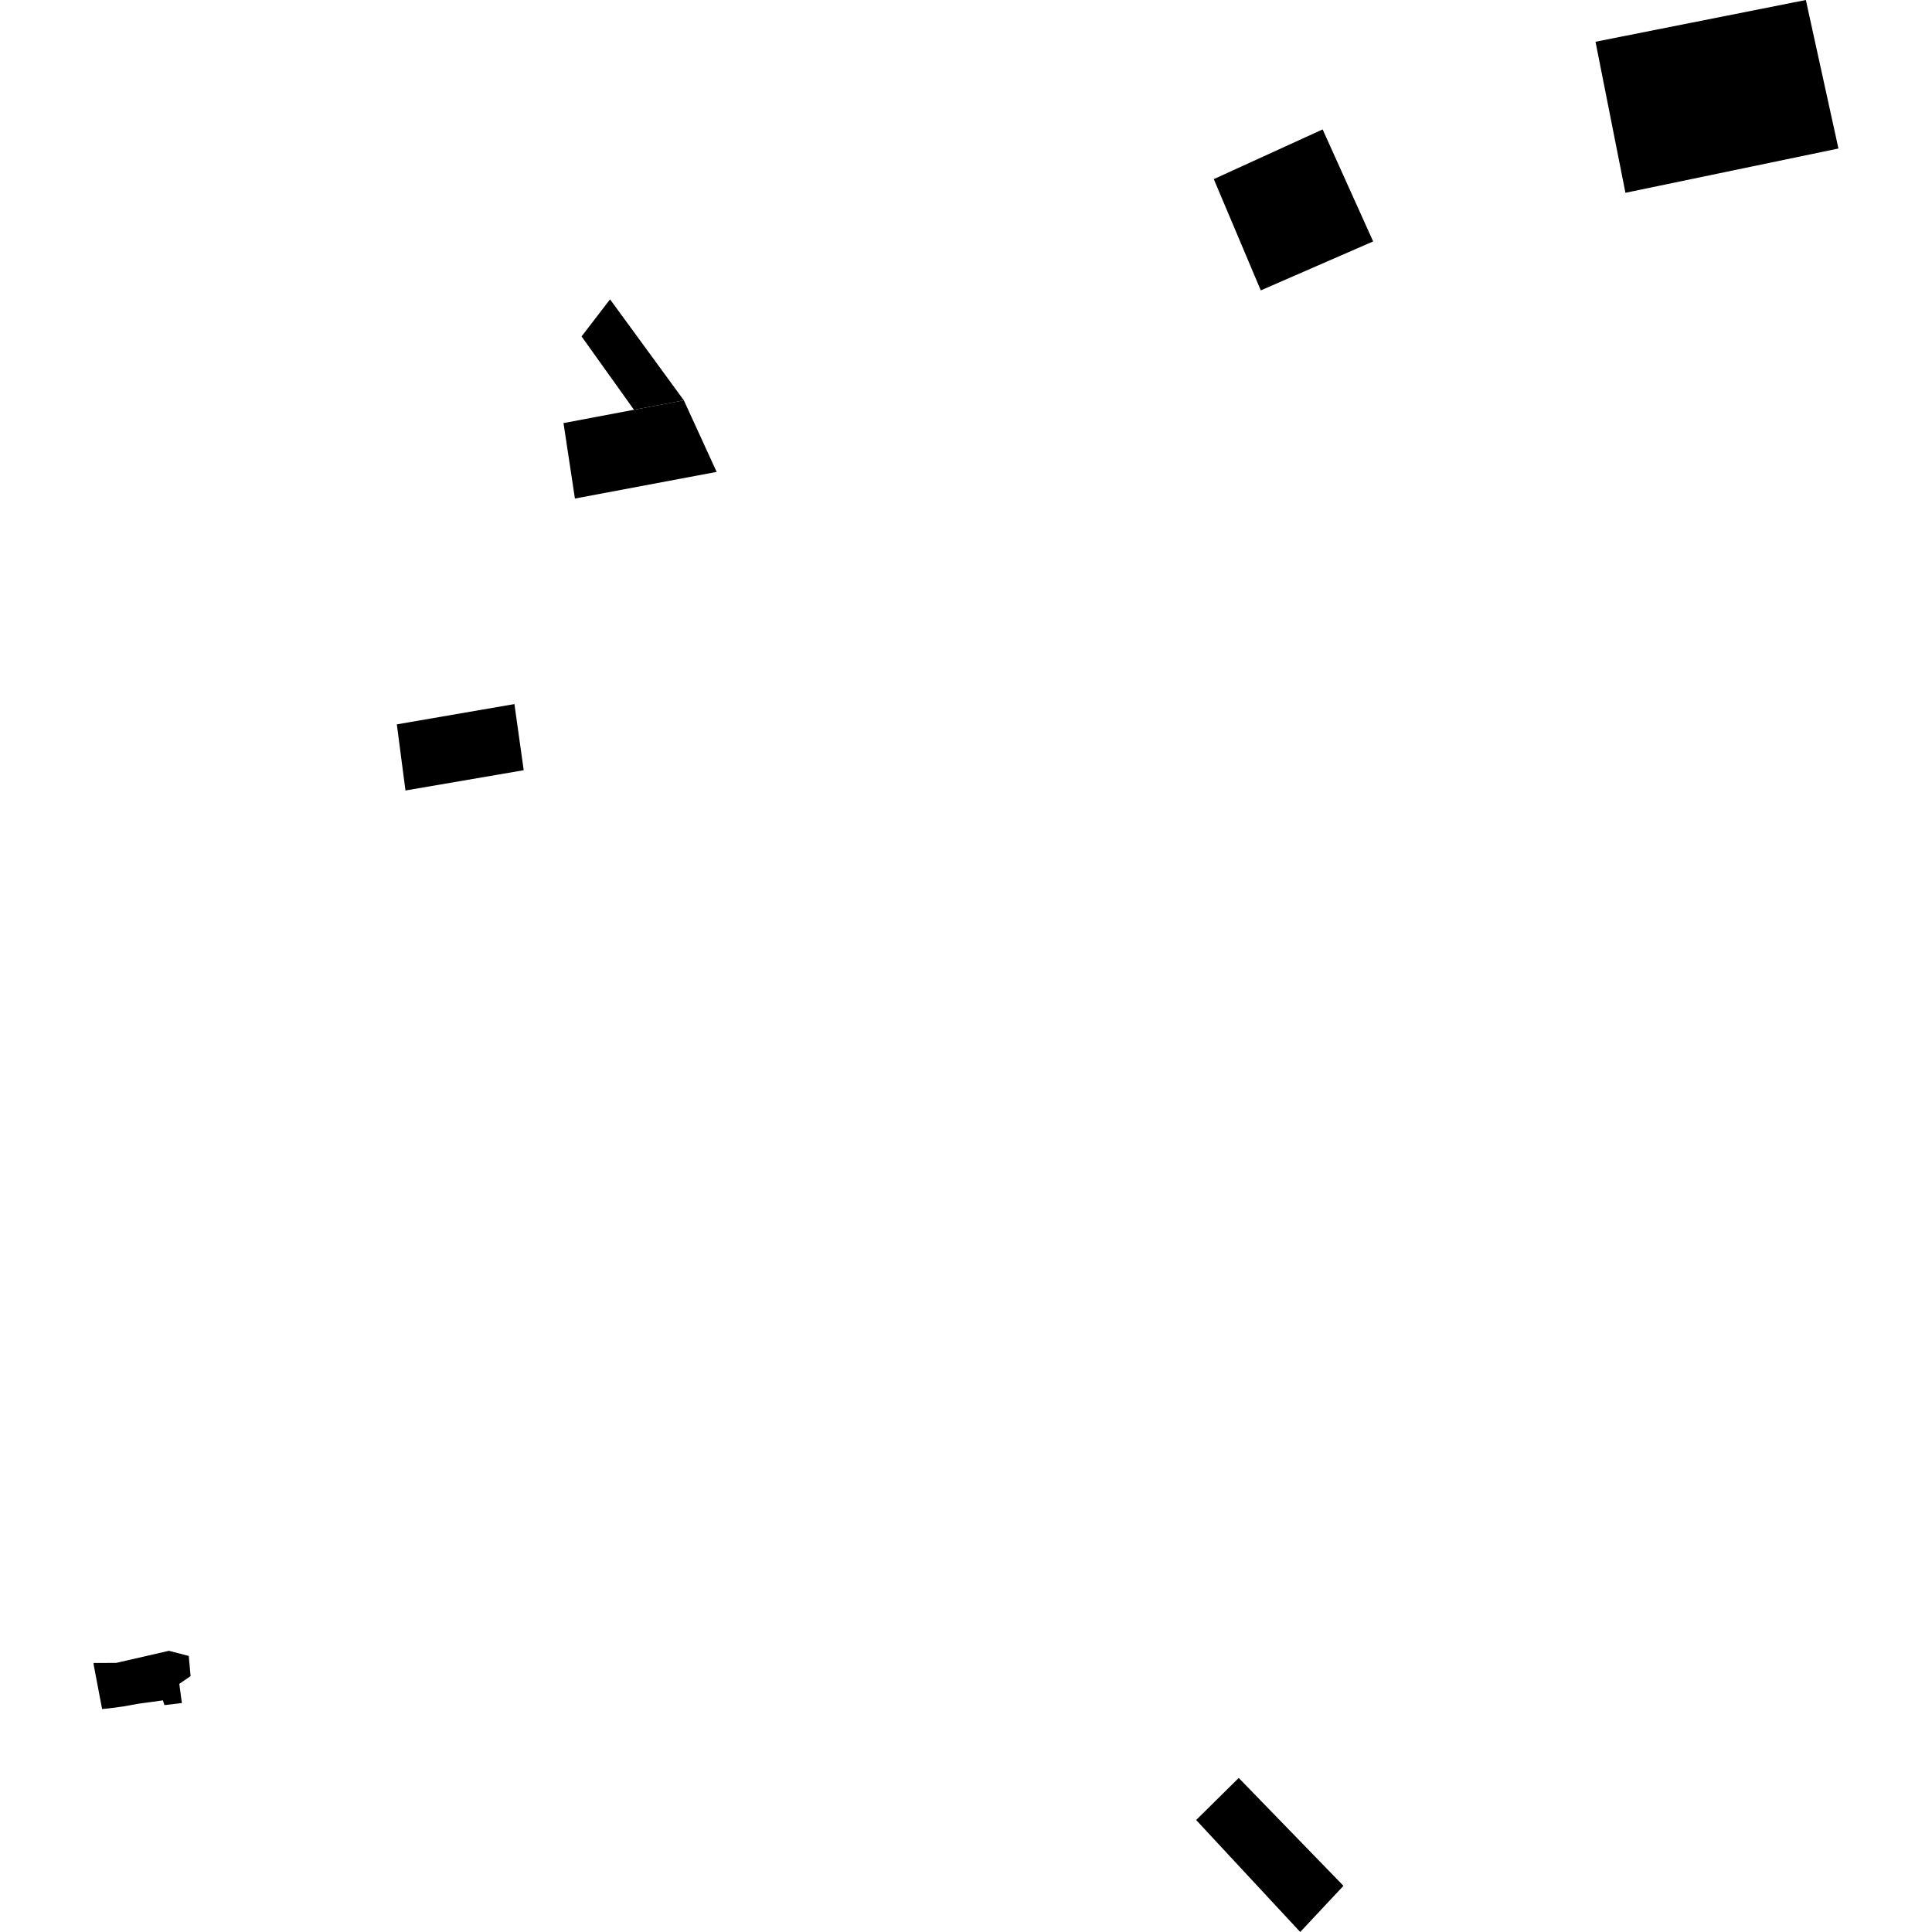 <?xml version="1.0" encoding="utf-8" standalone="no"?>
<!DOCTYPE svg PUBLIC "-//W3C//DTD SVG 1.1//EN"
  "http://www.w3.org/Graphics/SVG/1.1/DTD/svg11.dtd">
<!-- Created with matplotlib (https://matplotlib.org/) -->
<svg height="288pt" version="1.1" viewBox="0 0 288 288" width="288pt" xmlns="http://www.w3.org/2000/svg" xmlns:xlink="http://www.w3.org/1999/xlink">
 <defs>
  <style type="text/css">
*{stroke-linecap:butt;stroke-linejoin:round;}
  </style>
 </defs>
 <g id="figure_1">
  <g id="patch_1">
   <path d="M 0 288 
L 288 288 
L 288 0 
L 0 0 
z
" style="fill:none;opacity:0;"/>
  </g>
  <g id="axes_1">
   <g id="PatchCollection_1">
    <path clip-path="url(#p3bc3a7052e)" d="M 59.155 107.98 
L 60.442 117.837 
L 78.069 114.815 
L 76.683 104.956 
L 59.155 107.98 
"/>
    <path clip-path="url(#p3bc3a7052e)" d="M 84 63.069 
L 85.703 74.317 
L 106.829 70.345 
L 101.942 59.68 
L 94.506 61.085 
L 84 63.069 
"/>
    <path clip-path="url(#p3bc3a7052e)" d="M 178.308 271.306 
L 184.657 265.035 
L 200.265 281.116 
L 193.822 288 
L 178.308 271.306 
"/>
    <path clip-path="url(#p3bc3a7052e)" d="M 180.938 26.699 
L 187.944 43.288 
L 204.693 35.989 
L 197.164 19.292 
L 180.938 26.699 
"/>
    <path clip-path="url(#p3bc3a7052e)" d="M 86.693 50.151 
L 94.506 61.085 
L 101.942 59.68 
L 90.938 44.622 
L 86.693 50.151 
"/>
    <path clip-path="url(#p3bc3a7052e)" d="M 237.839 6.224 
L 242.302 28.739 
L 274.053 22.139 
L 269.196 -0 
L 237.839 6.224 
"/>
    <path clip-path="url(#p3bc3a7052e)" d="M 13.947 247.899 
L 13.971 248.2 
L 15.219 254.761 
L 16.09 254.68 
L 18.377 254.38 
L 20.633 253.971 
L 24.282 253.471 
L 24.514 254.179 
L 27.113 253.871 
L 26.728 251.011 
L 28.412 249.853 
L 28.137 246.847 
L 25.185 246.082 
L 17.318 247.886 
L 13.947 247.899 
"/>
   </g>
  </g>
 </g>
 <defs>
  <clipPath id="p3bc3a7052e">
   <rect height="288" width="260.105" x="13.947" y="0"/>
  </clipPath>
 </defs>
</svg>
